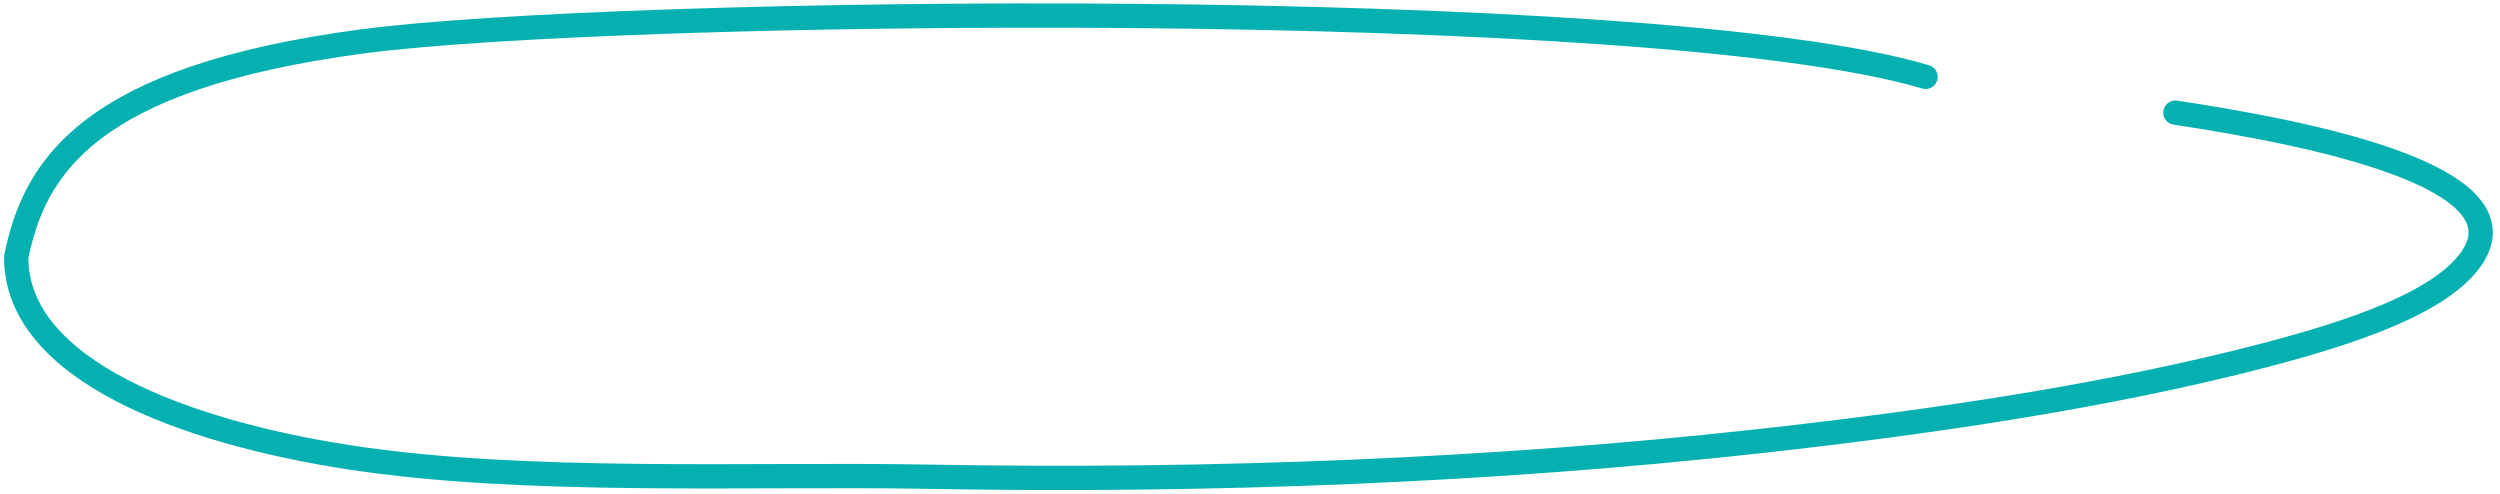 <?xml version="1.0" encoding="UTF-8"?> <svg xmlns="http://www.w3.org/2000/svg" width="309" height="61" viewBox="0 0 309 61" fill="none"> <path d="M238 9.5C204 -0.602 76 1 44.908 5.102C10.872 9.591 4.227 20.757 2 31.795C2 45.776 22.927 53.383 43 56.5C64.843 59.892 92.671 58.524 114.723 58.922C149.903 59.556 184.72 58.162 217.709 54.501C239.427 52.092 261.112 48.836 280.047 43.874C290.585 41.112 301.875 37.398 305.573 31.795C312.126 21.866 286.183 16.535 268.875 13.922" stroke="#05B0B0" stroke-width="3" stroke-linecap="round"></path> </svg> 